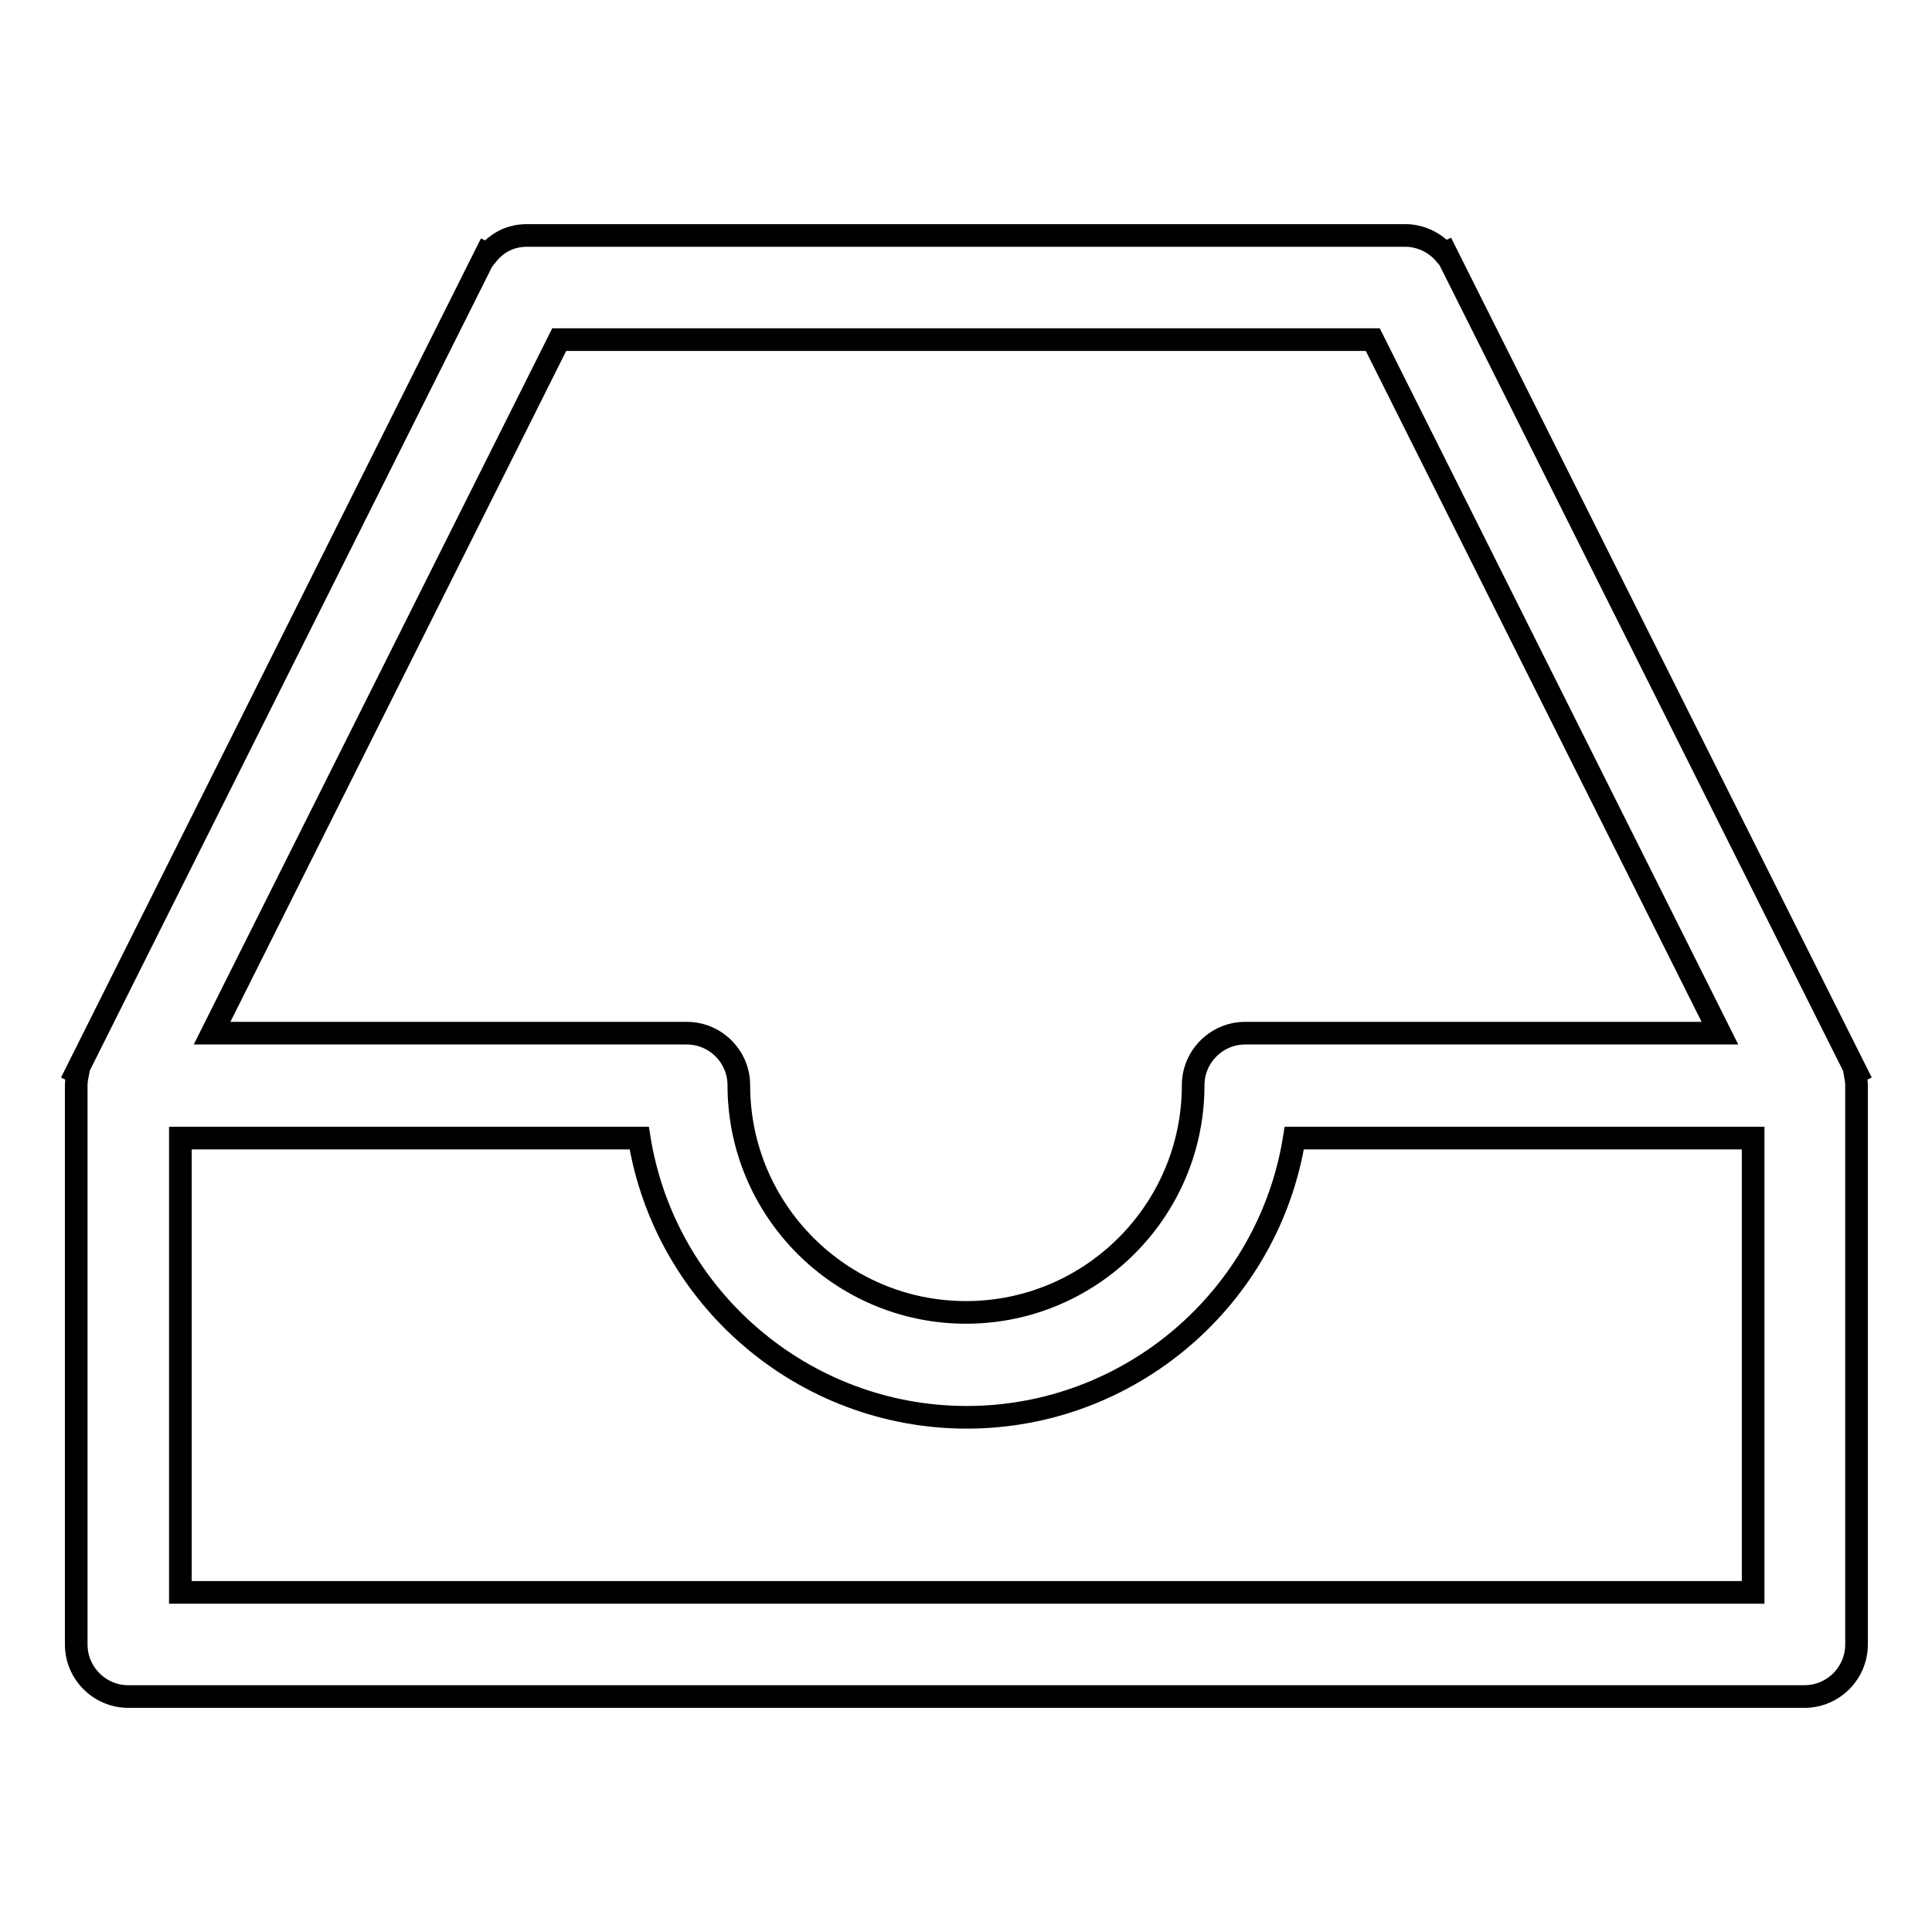 <?xml version="1.0" encoding="utf-8"?>
<!-- Svg Vector Icons : http://www.onlinewebfonts.com/icon -->
<!DOCTYPE svg PUBLIC "-//W3C//DTD SVG 1.1//EN" "http://www.w3.org/Graphics/SVG/1.1/DTD/svg11.dtd">
<svg version="1.1" xmlns="http://www.w3.org/2000/svg" xmlns:xlink="http://www.w3.org/1999/xlink" x="0px" y="0px" viewBox="0 0 256 256" enable-background="new 0 0 256 256" xml:space="preserve">
<g> <path stroke-width="3" fill-opacity="0" stroke="#000000"  d="M245.8,142.2l0.2-0.1L191.6,33.5l-0.2,0.1c-1.3-1.5-3.2-2.4-5.2-2.4H69.8c-2.1,0-3.9,0.9-5.2,2.5l-0.2-0.1 L10.1,142.1l0.2,0.1c-0.1,0.5-0.2,1.1-0.2,1.6v74.1c0,3.8,3.1,6.9,6.9,6.9h222.1c3.8,0,6.9-3.1,6.9-6.9v-74.1 C246,143.3,245.9,142.8,245.8,142.2z M74.1,45h107.8l46,91.9H165c-3.8,0-6.9,3.1-6.9,6.9c0,16.6-13.5,30.1-30.1,30.1 c-16.6,0-30.1-13.5-30.1-30.1c0-3.8-3.1-6.9-6.9-6.9H28.1L74.1,45z M232.1,211H23.9v-60.2h60.8c3.4,21.2,21.8,37,43.4,37 c21.6,0,40-15.8,43.4-37h60.8V211z"/></g>
</svg>